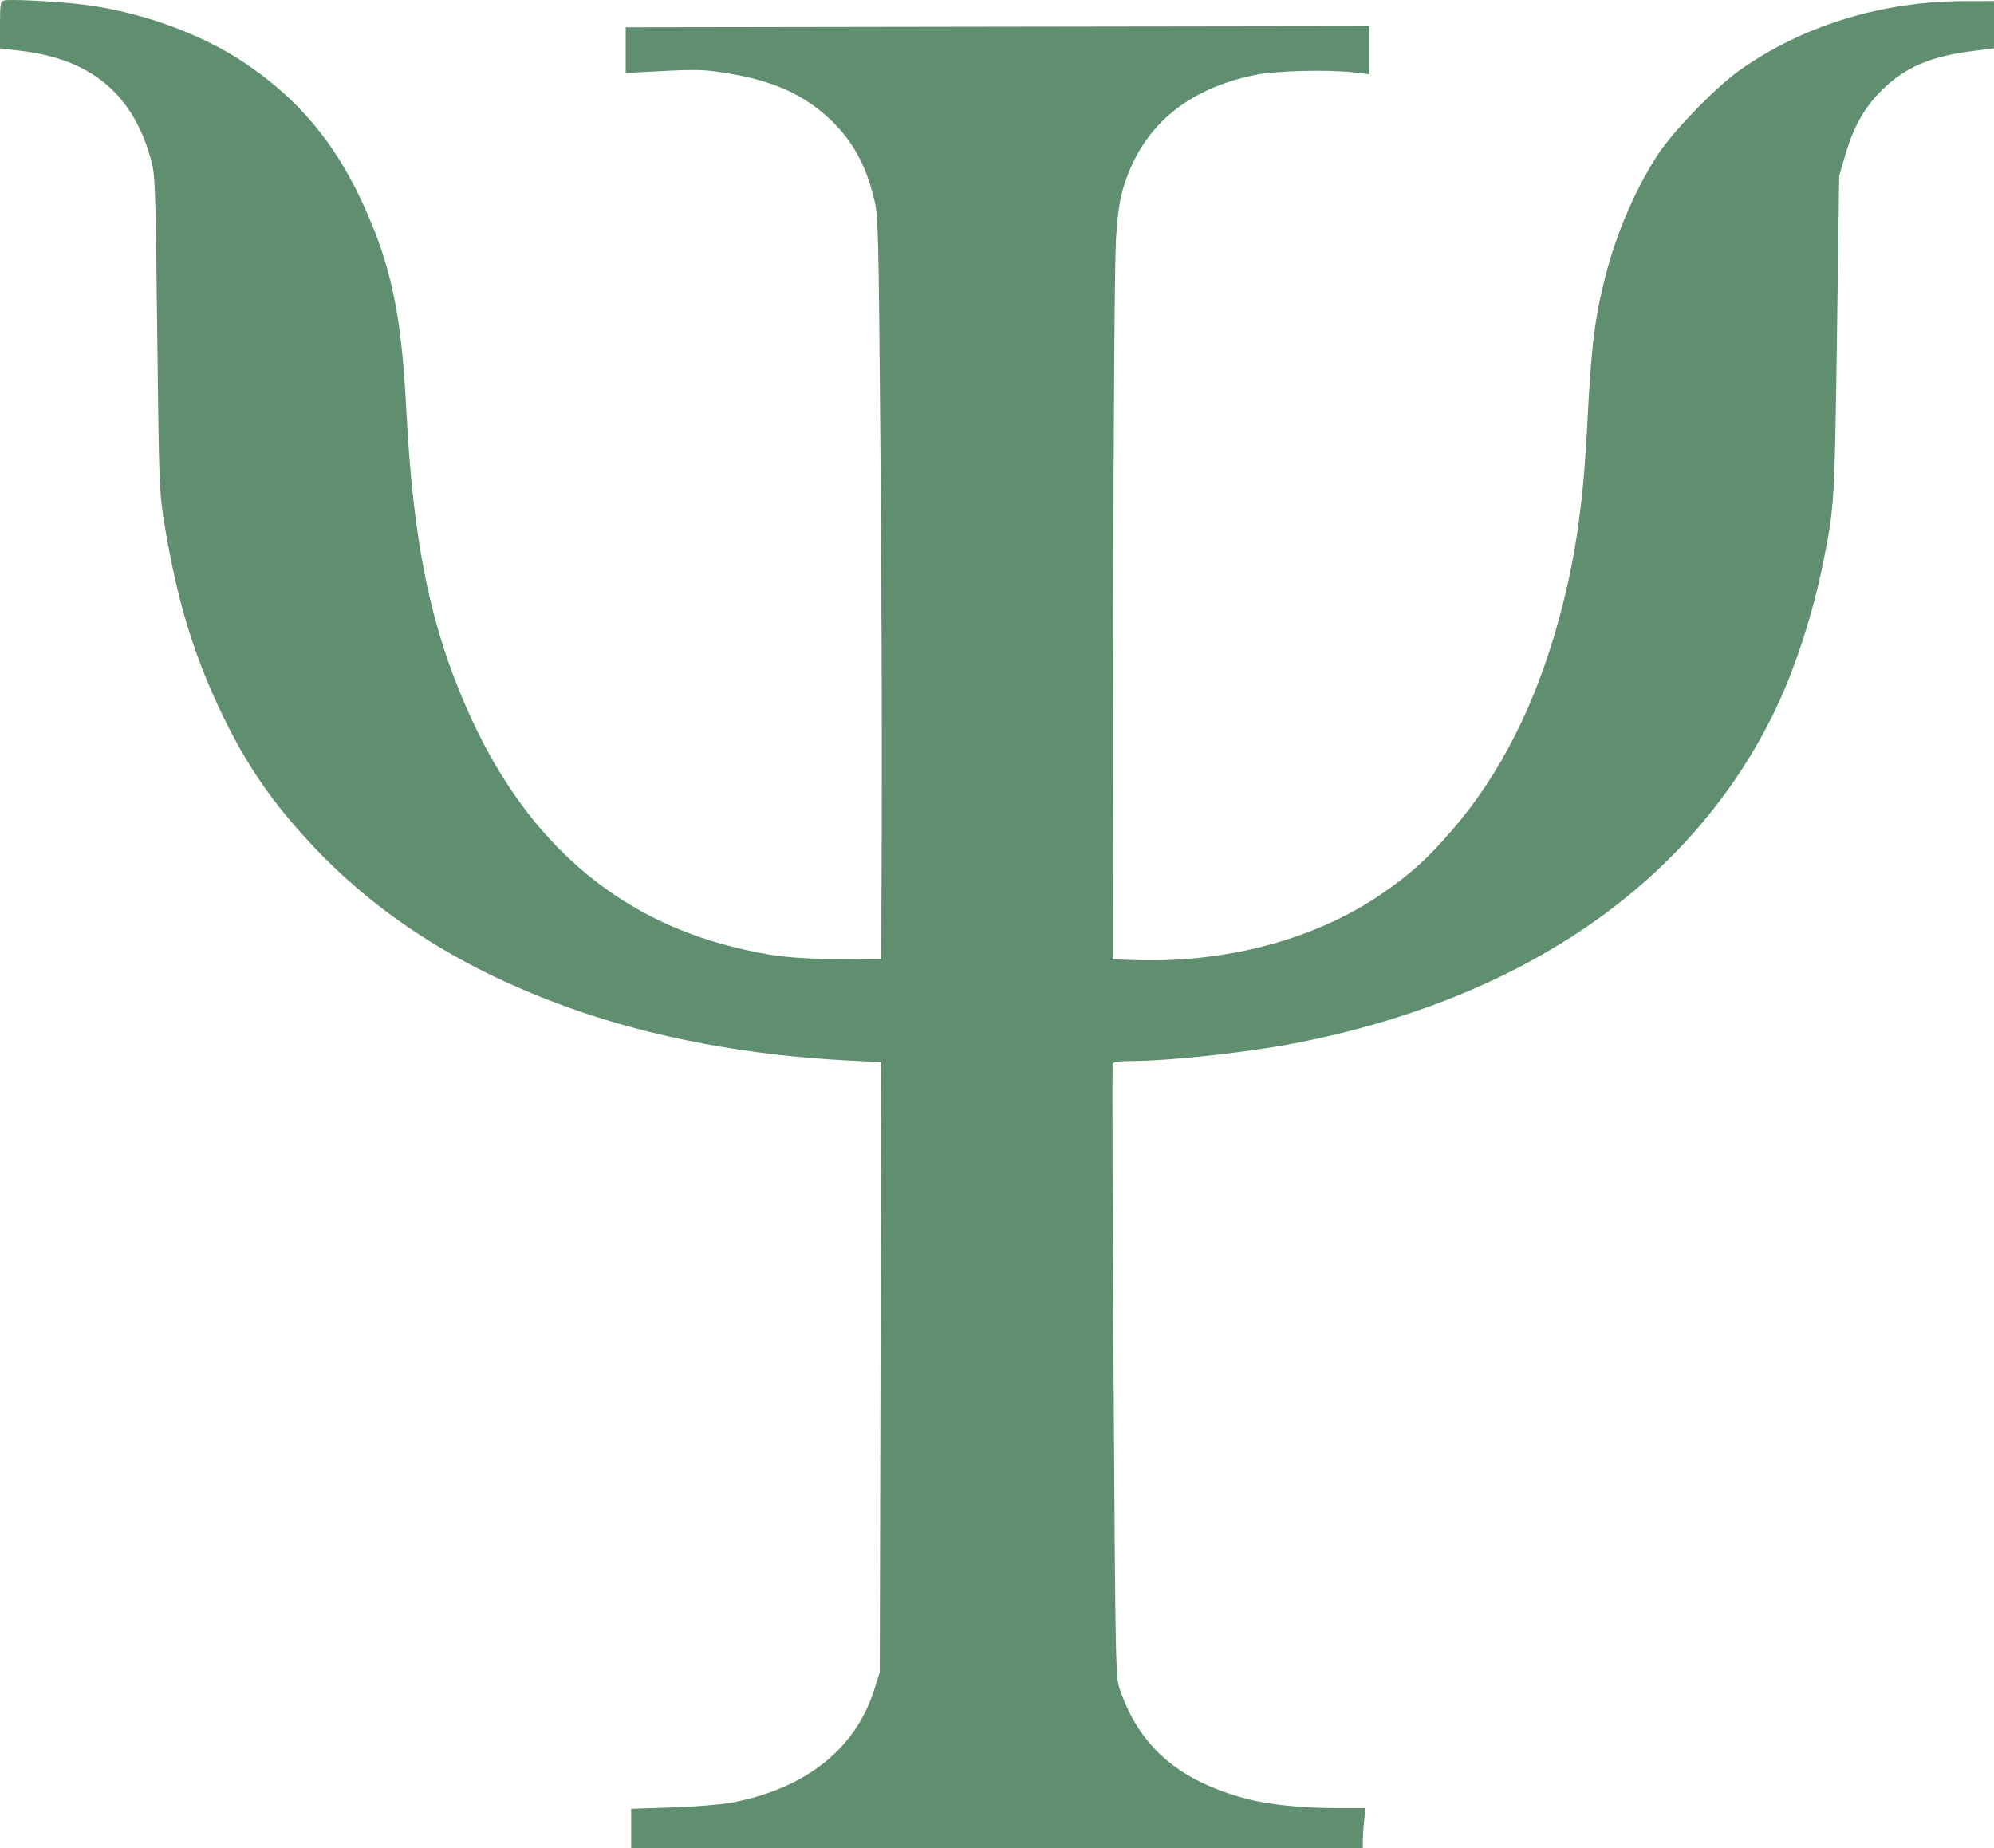 <svg width="41" height="38" viewBox="0 0 41 38" fill="none" xmlns="http://www.w3.org/2000/svg">
<path fill-rule="evenodd" clip-rule="evenodd" d="M0.079 0.009C0.01 0.026 0 0.09 0 0.511V0.994L0.441 1.047C1.868 1.217 2.722 1.927 3.098 3.256C3.192 3.591 3.197 3.712 3.233 6.85C3.27 10.067 3.272 10.104 3.39 10.825C3.634 12.305 3.972 13.431 4.521 14.591C5.05 15.708 5.581 16.486 6.436 17.396C7.808 18.857 9.551 19.954 11.741 20.735C13.424 21.334 15.387 21.704 17.446 21.807L18.12 21.841L18.105 28.112L18.089 34.383L17.979 34.735C17.593 35.962 16.564 36.779 15.046 37.065C14.835 37.105 14.283 37.15 13.82 37.165L12.978 37.192V37.596V38H20.5H28.022L28.022 37.836C28.023 37.745 28.035 37.56 28.051 37.425L28.079 37.178H27.494C26.764 37.178 26.087 37.108 25.619 36.984C24.243 36.618 23.434 35.92 23.029 34.748C22.937 34.48 22.935 34.396 22.897 28.206C22.875 24.757 22.867 21.908 22.879 21.876C22.893 21.836 23.012 21.817 23.254 21.817C24.027 21.817 25.598 21.648 26.585 21.459C31.326 20.55 34.798 18.145 36.508 14.586C36.912 13.745 37.288 12.583 37.495 11.53C37.719 10.396 37.723 10.335 37.771 6.903L37.817 3.615L37.948 3.168C38.114 2.6 38.344 2.197 38.701 1.847C39.177 1.381 39.69 1.161 40.562 1.049L41 0.993V0.507V0.021L40.427 0.022C38.7 0.023 37.083 0.517 35.768 1.446C35.272 1.797 34.371 2.73 34.068 3.208C33.385 4.283 32.931 5.594 32.764 6.973C32.725 7.296 32.672 8.015 32.645 8.571C32.564 10.302 32.403 11.445 32.064 12.696C31.59 14.451 30.856 15.91 29.872 17.053C29.353 17.656 29.017 17.962 28.416 18.375C27.063 19.306 25.247 19.798 23.374 19.742L22.88 19.727L22.89 12.681C22.896 8.645 22.92 5.331 22.946 4.923C22.978 4.406 23.02 4.116 23.098 3.859C23.477 2.61 24.385 1.833 25.807 1.541C26.238 1.453 27.32 1.426 27.854 1.49L28.157 1.527V1.032V0.538L20.511 0.549L12.866 0.561V1.031V1.501L13.001 1.493C14.331 1.42 14.405 1.42 14.906 1.498C15.882 1.649 16.546 1.946 17.094 2.479C17.54 2.913 17.801 3.39 17.971 4.084C18.059 4.445 18.064 4.653 18.103 9.181C18.125 11.778 18.138 15.213 18.131 16.814L18.12 19.727L17.267 19.721C16.301 19.715 15.84 19.663 15.066 19.469C12.672 18.872 10.877 17.317 9.723 14.842C8.873 13.018 8.496 11.241 8.352 8.383C8.255 6.443 8.031 5.406 7.435 4.131C6.865 2.912 6.134 2.044 5.062 1.315C4.105 0.664 2.782 0.2 1.527 0.073C0.968 0.017 0.189 -0.017 0.079 0.009Z" fill="#608F70"/>
</svg>
